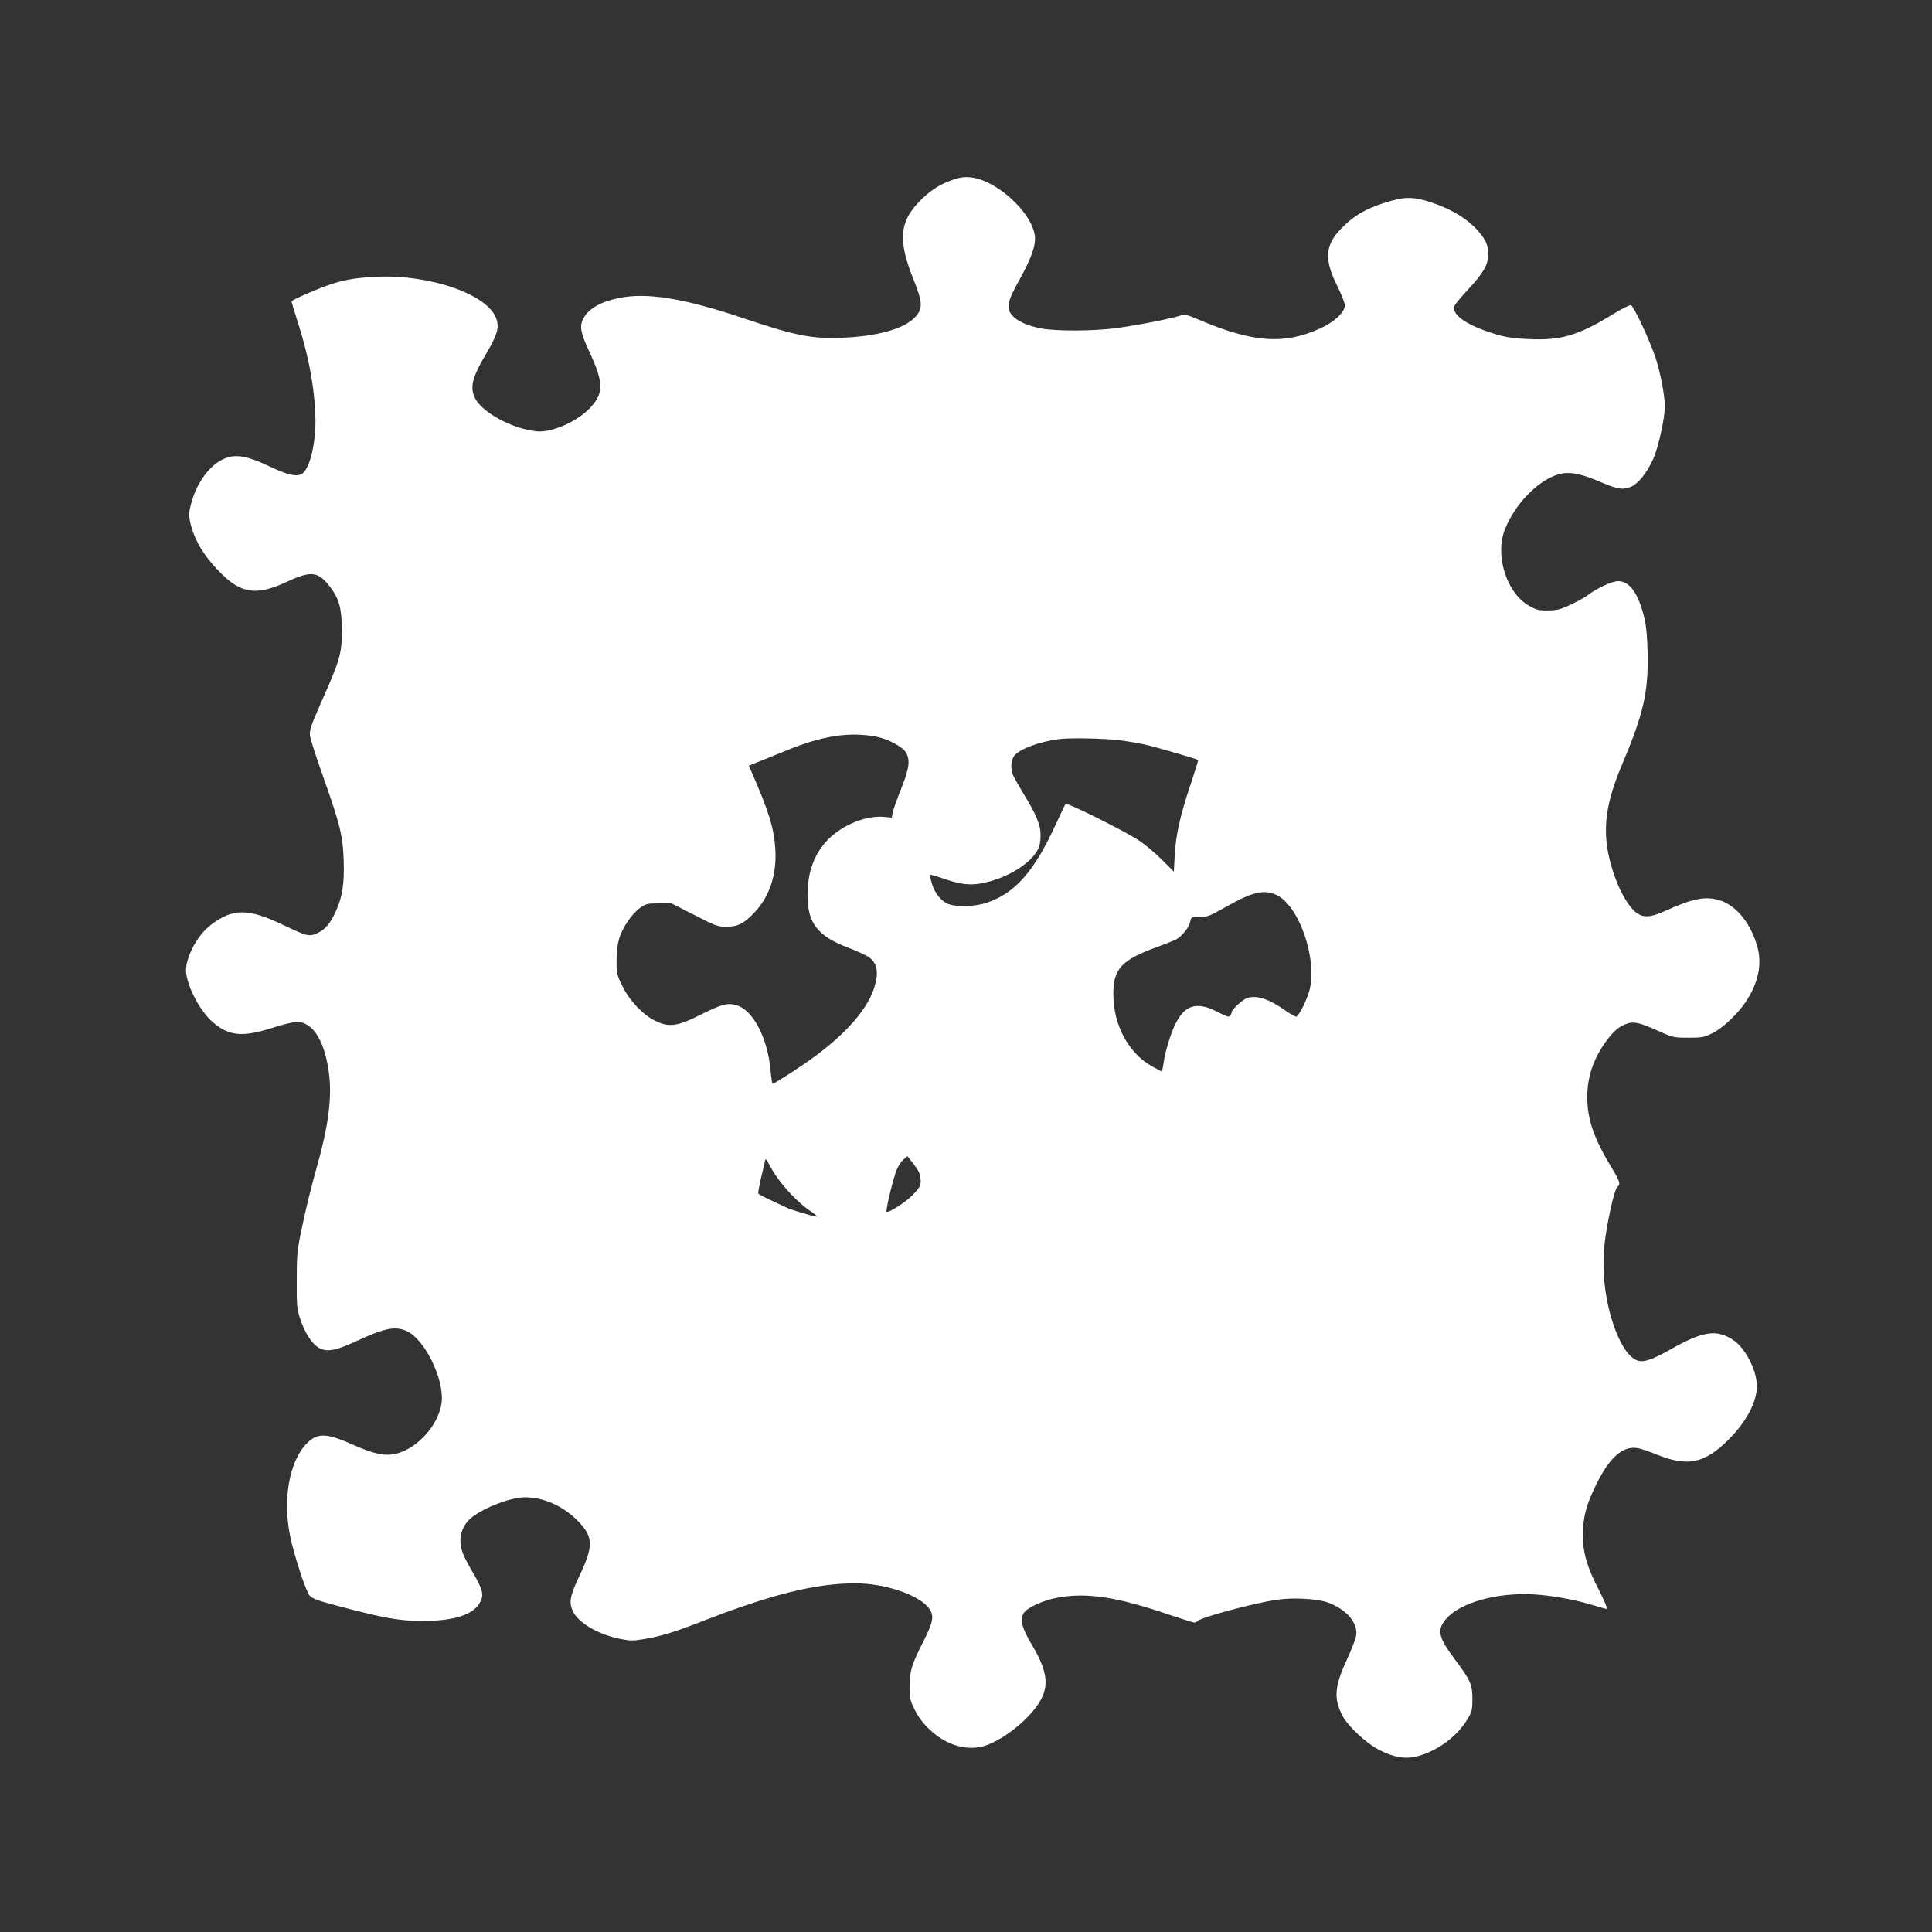<?xml version="1.0" standalone="no"?>
<!DOCTYPE svg PUBLIC "-//W3C//DTD SVG 20010904//EN"
 "http://www.w3.org/TR/2001/REC-SVG-20010904/DTD/svg10.dtd">
<svg version="1.0" xmlns="http://www.w3.org/2000/svg"
 width="1280pt" height="1280pt" viewBox="0 0 1280 1280"
 preserveAspectRatio="xMidYMid meet">
<rect x="0" y="0" width="1280" height="1280" fill="#333333" stroke="none"/>
<g transform="translate(0,1280) scale(0.1,-0.1)"
fill="#ffffff" stroke="none">
<path d="M6310 11608 c-87 -30 -155 -75 -224 -148 -127 -133 -136 -258 -35
-508 62 -155 64 -195 14 -251 -70 -77 -241 -127 -470 -138 -214 -10 -319 11
-665 127 -397 134 -647 175 -832 135 -121 -25 -200 -71 -234 -137 -26 -49 -17
-95 40 -217 98 -211 98 -280 -3 -382 -65 -65 -174 -122 -268 -141 -53 -10 -73
-9 -140 5 -148 32 -308 129 -347 211 -34 71 -17 137 74 291 77 130 90 177 66
239 -60 156 -431 286 -781 273 -165 -7 -253 -24 -388 -78 -85 -34 -174 -74
-185 -84 -2 -2 17 -66 42 -143 76 -236 116 -468 116 -659 -1 -162 -43 -318
-92 -344 -35 -19 -98 -4 -208 49 -122 58 -193 77 -254 68 -116 -18 -227 -148
-271 -317 -14 -54 -15 -72 -5 -118 25 -113 86 -218 189 -324 145 -151 247
-167 453 -71 159 74 206 69 284 -33 61 -80 78 -142 79 -288 0 -155 -11 -195
-138 -480 -69 -157 -78 -184 -73 -221 3 -22 42 -144 87 -270 112 -316 130
-388 136 -554 5 -152 -8 -243 -52 -338 -37 -81 -72 -122 -122 -144 -56 -25
-65 -23 -233 57 -228 108 -328 107 -472 -2 -97 -73 -178 -235 -164 -325 17
-108 98 -254 178 -322 105 -90 195 -99 391 -36 68 22 142 40 163 40 109 0 189
-132 215 -353 18 -151 -7 -341 -76 -587 -43 -155 -73 -273 -106 -430 -30 -142
-33 -170 -33 -340 -1 -170 1 -191 23 -259 14 -41 38 -94 55 -119 74 -109 131
-114 311 -30 195 90 263 104 340 69 119 -54 248 -317 231 -471 -18 -156 -177
-326 -327 -346 -65 -9 -137 9 -269 68 -173 77 -233 76 -306 -4 -112 -124 -152
-377 -99 -618 24 -109 81 -289 114 -360 19 -42 35 -48 316 -120 237 -60 336
-74 501 -68 186 7 296 52 331 135 18 44 8 78 -56 188 -26 44 -55 99 -64 123
-36 90 -13 182 60 240 85 66 258 132 350 132 123 0 248 -55 345 -150 110 -110
113 -167 17 -370 -64 -136 -71 -176 -43 -236 36 -75 161 -149 302 -180 73 -15
93 -16 160 -5 116 19 202 45 388 117 464 181 760 255 1024 254 201 -1 427 -80
488 -170 32 -48 25 -85 -42 -218 -76 -150 -89 -193 -90 -292 -1 -78 2 -91 33
-155 22 -45 55 -91 92 -126 118 -116 265 -157 392 -109 83 31 194 109 269 188
147 156 152 263 22 479 -64 107 -78 165 -51 207 24 36 132 85 223 101 199 36
395 5 747 -115 81 -27 153 -50 159 -50 6 0 19 6 27 13 28 24 363 114 512 137
113 18 280 9 352 -19 121 -47 194 -134 182 -216 -3 -22 -30 -92 -59 -155 -86
-184 -92 -265 -29 -382 38 -69 158 -180 241 -222 99 -50 172 -62 252 -42 131
34 263 131 330 242 32 54 35 64 35 139 0 96 -12 122 -121 268 -107 143 -116
191 -49 266 95 105 336 171 573 158 123 -7 281 -36 397 -72 44 -13 85 -25 91
-25 7 0 -17 55 -51 122 -81 156 -109 253 -108 373 2 119 22 196 90 333 86 176
175 254 272 238 20 -3 75 -22 123 -41 208 -85 320 -62 479 96 118 117 189 251
189 355 0 104 -76 252 -157 306 -111 73 -200 60 -420 -65 -109 -61 -169 -83
-206 -73 -45 11 -87 57 -127 140 -82 170 -122 413 -101 618 13 138 66 379 86
394 23 18 18 35 -36 125 -120 199 -162 320 -163 469 0 140 43 264 135 385 45
59 80 87 131 104 45 15 85 5 218 -55 80 -36 91 -39 185 -39 91 0 106 3 160 30
69 33 173 132 226 215 77 118 103 240 74 350 -40 155 -139 280 -250 315 -95
29 -176 14 -360 -69 -111 -50 -157 -49 -211 2 -48 46 -102 148 -137 257 -77
238 -62 422 58 705 144 343 176 481 171 740 -3 126 -9 185 -25 248 -39 155
-96 232 -171 232 -39 0 -143 -48 -205 -96 -17 -13 -67 -40 -111 -61 -66 -31
-90 -37 -149 -37 -62 -1 -77 3 -127 32 -150 87 -227 340 -155 512 77 184 245
343 383 364 59 9 132 -8 242 -55 120 -51 150 -56 205 -35 49 19 103 86 148
181 35 75 79 272 79 353 0 70 -30 225 -61 320 -38 115 -146 347 -164 350 -8 2
-61 -24 -116 -58 -229 -141 -344 -176 -553 -167 -102 4 -151 11 -221 31 -193
58 -298 128 -279 188 3 11 46 63 94 114 96 103 130 161 130 228 0 58 -13 90
-57 144 -70 86 -183 156 -324 202 -106 35 -163 37 -257 11 -155 -43 -246 -93
-333 -182 -110 -111 -118 -205 -31 -380 29 -58 52 -117 52 -132 0 -44 -67
-108 -157 -150 -242 -113 -454 -98 -815 57 -71 30 -90 35 -112 27 -45 -18
-305 -69 -431 -85 -150 -20 -398 -21 -498 -2 -92 18 -159 49 -193 89 -39 47
-30 91 51 235 79 144 109 228 101 290 -21 157 -256 371 -426 387 -42 4 -71 0
-120 -17z m-503 -3689 c75 -15 171 -65 194 -103 31 -51 24 -104 -30 -240 -27
-67 -52 -138 -56 -157 l-7 -36 -52 5 c-119 10 -271 -52 -369 -149 -91 -92
-137 -215 -137 -370 0 -185 67 -271 270 -348 47 -18 104 -43 126 -56 67 -39
80 -107 43 -217 -51 -153 -215 -329 -464 -499 -91 -62 -197 -129 -206 -129 -3
0 -9 35 -13 79 -18 222 -117 412 -229 442 -59 16 -98 5 -234 -63 -155 -78
-211 -86 -300 -42 -82 39 -172 133 -219 230 -37 74 -39 83 -39 174 1 112 18
173 76 259 21 32 58 71 80 87 38 26 50 29 125 29 l82 0 152 -77 c139 -72 156
-78 211 -78 76 0 118 21 187 94 100 106 148 248 139 416 -8 140 -42 252 -160
521 l-16 36 62 25 c34 14 119 48 188 76 238 98 417 125 596 91z m1613 -24 c58
-7 137 -21 175 -30 69 -16 337 -94 343 -100 2 -2 -20 -72 -48 -156 -69 -203
-100 -340 -107 -474 l-6 -110 -81 81 c-44 44 -112 101 -151 126 -97 64 -475
252 -485 242 -4 -5 -33 -65 -64 -133 -142 -312 -270 -458 -456 -521 -75 -26
-195 -31 -252 -11 -50 17 -94 70 -114 137 -9 30 -14 57 -12 59 1 2 48 -12 103
-31 119 -40 187 -43 295 -13 141 39 271 125 316 210 12 22 18 56 18 94 1 69
-28 138 -117 283 -29 48 -58 100 -65 115 -18 43 -15 101 8 130 36 45 165 93
295 110 75 10 310 5 405 -8z m1036 -1024 c149 -68 273 -422 220 -630 -15 -60
-66 -164 -86 -176 -5 -3 -37 14 -72 39 -112 78 -187 103 -253 85 -29 -8 -105
-77 -105 -97 0 -4 -4 -13 -9 -21 -8 -12 -22 -7 -83 24 -161 85 -248 39 -317
-170 -16 -49 -32 -108 -36 -130 -3 -22 -8 -52 -11 -68 l-6 -27 -60 32 c-159
87 -260 271 -262 478 -1 171 53 230 291 316 52 19 107 41 122 48 41 22 89 81
96 118 6 33 7 33 63 33 52 0 68 6 171 65 179 101 253 119 337 81z m-2370
-1833 c8 -15 14 -43 14 -63 0 -30 -9 -46 -50 -89 -45 -48 -165 -125 -176 -114
-8 8 45 227 67 278 12 28 33 60 47 70 l24 20 30 -38 c17 -20 36 -49 44 -64z
m-986 40 c56 -108 175 -240 277 -307 25 -17 40 -31 31 -31 -18 0 -168 45 -194
58 -11 5 -57 27 -102 48 -46 21 -86 42 -88 46 -3 4 5 46 16 95 12 48 23 98 26
111 2 12 6 22 8 22 2 0 14 -19 26 -42z"/>
</g>
</svg>
